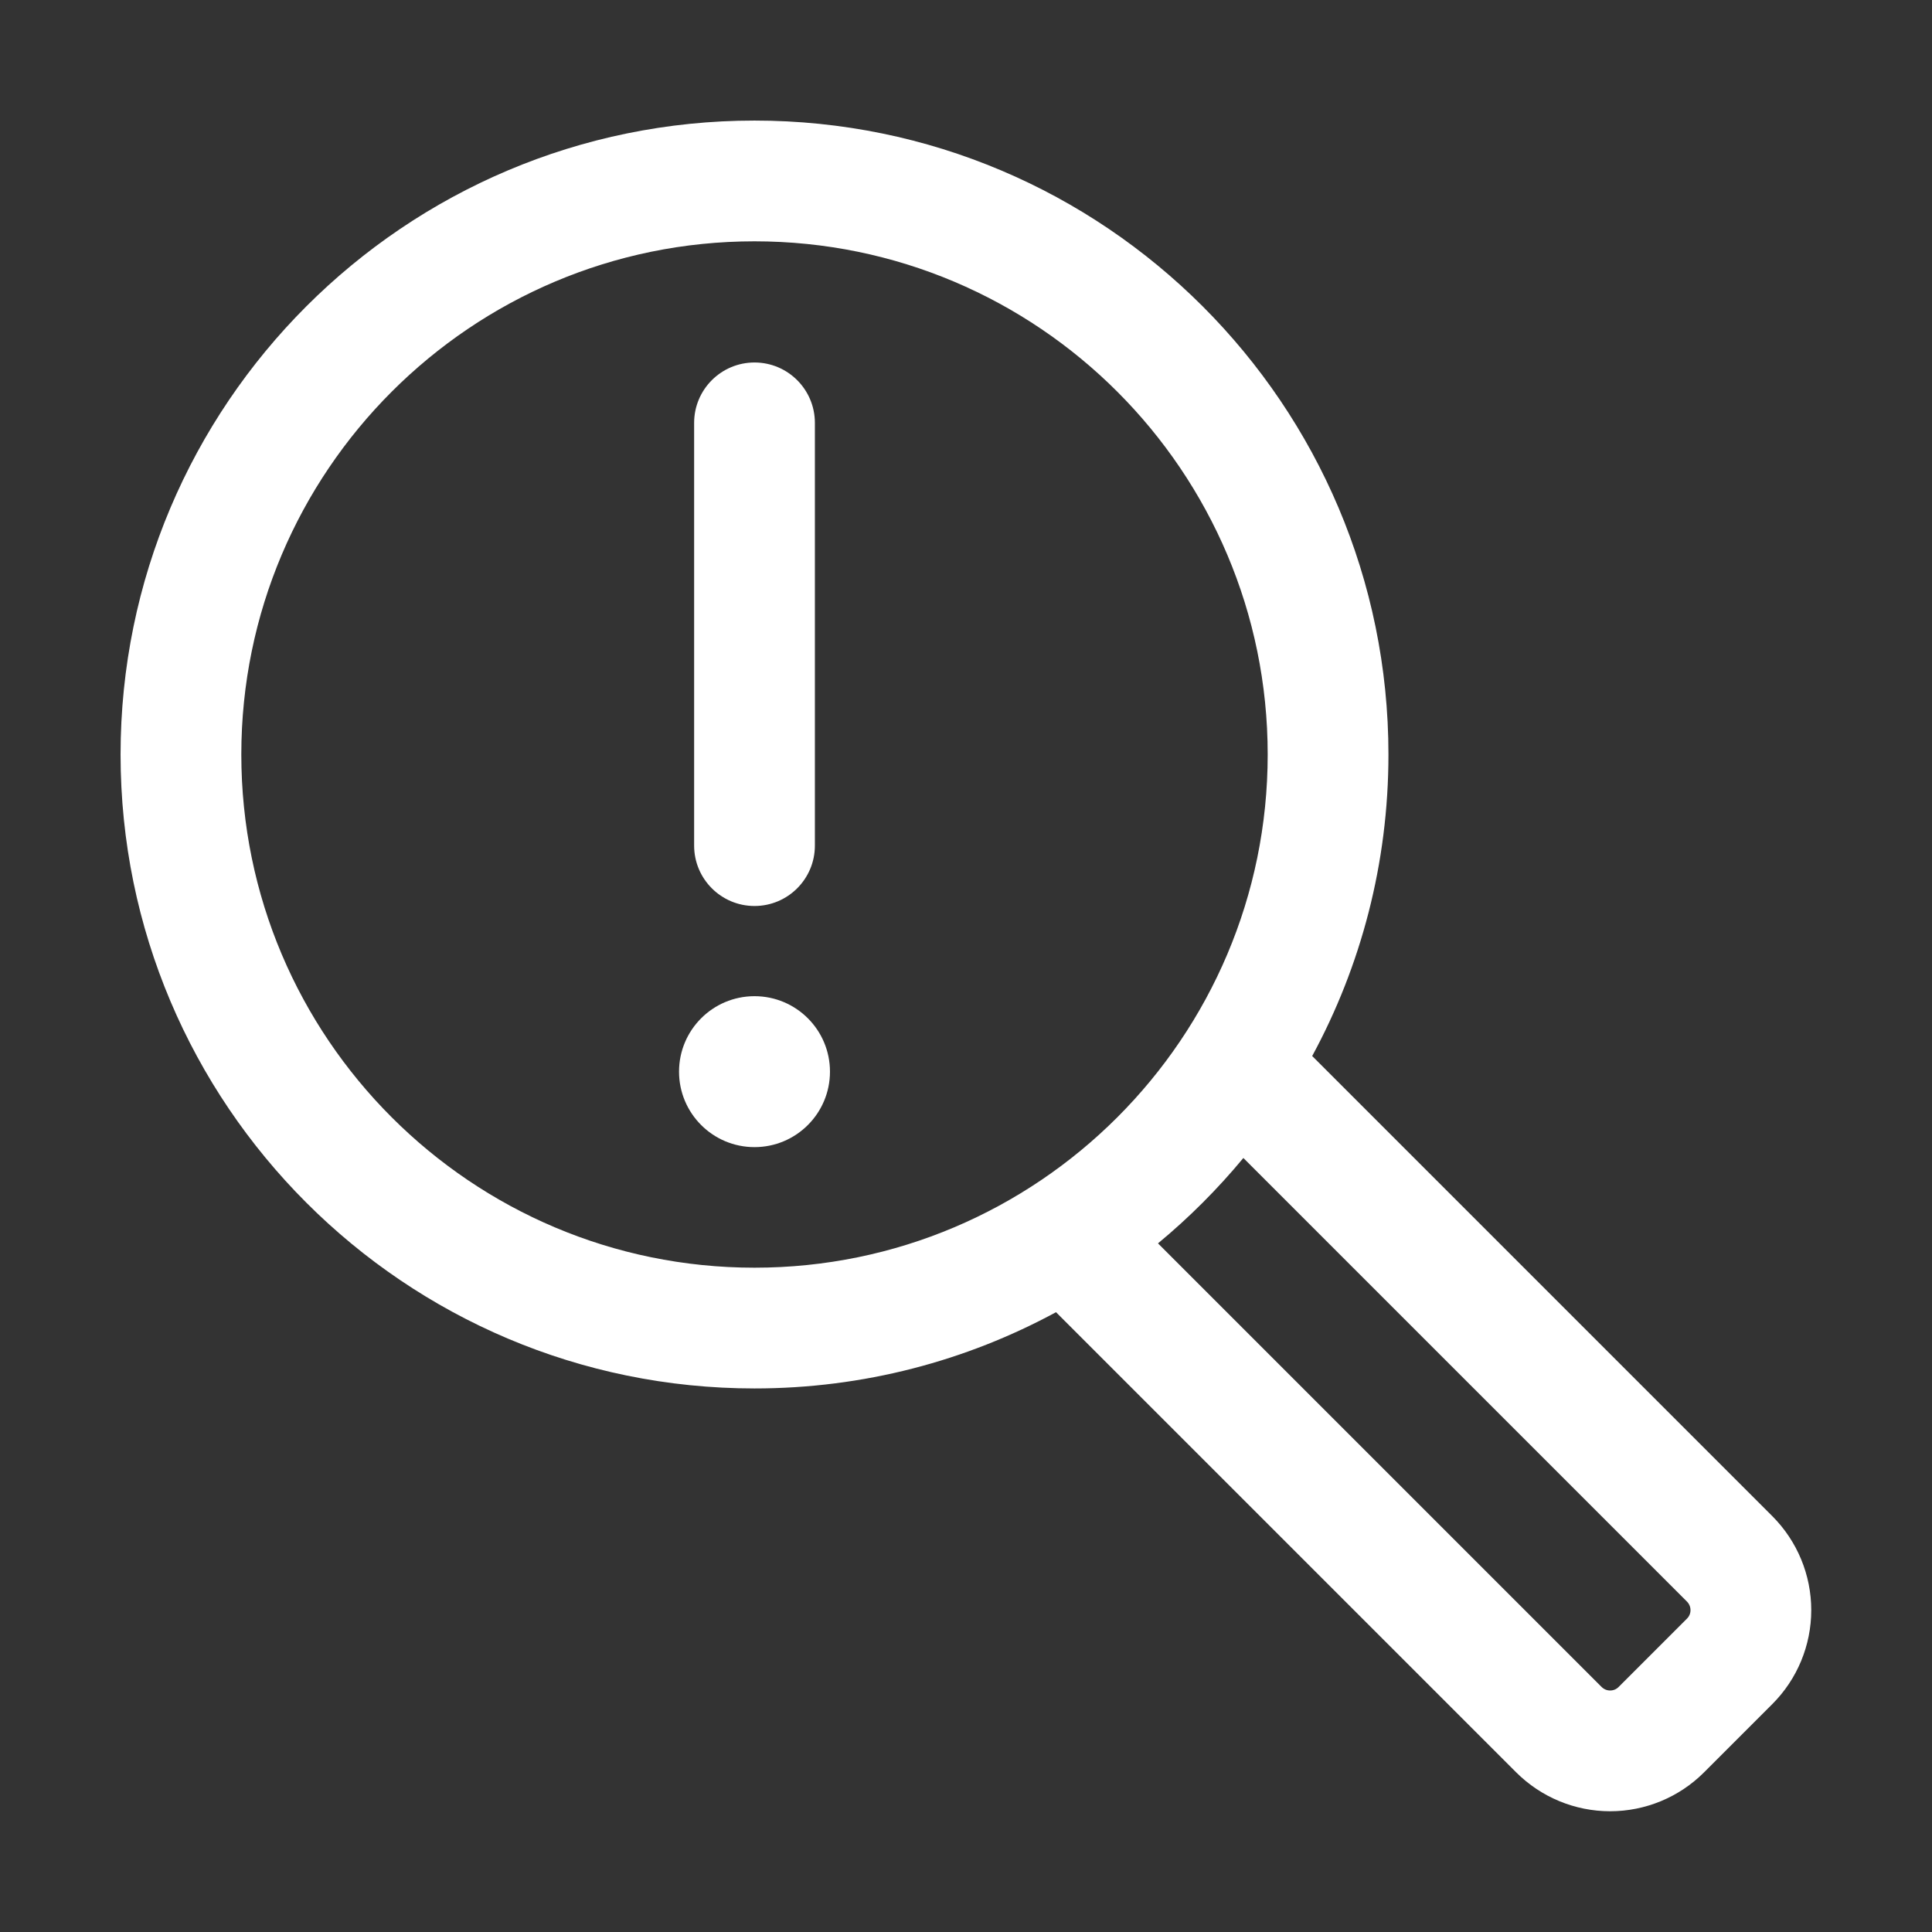 <svg xmlns="http://www.w3.org/2000/svg" fill-rule="evenodd" stroke-linejoin="round" stroke-miterlimit="2" clip-rule="evenodd" viewBox="0 0 32 32" id="Detection">
  <rect x="0" y="0" width="32" height="32" fill="#333333" stroke="none"/>
  <g transform="translate(-144 -144)" fill="#ffffff" class="color000000 svgShape">
    <path d="M159,12L159,18C159,18.473 159.448,18.857 160,18.857C160.552,18.857 161,18.473 161,18L161,12C161,11.527 160.552,11.143 160,11.143C159.448,11.143 159,11.527 159,12Z" transform="matrix(1 0 0 1.167 -3.503 137)" fill="#ffffff" class="color000000 svgShape"></path>
    <circle cx="160" cy="21" r="1" transform="translate(-43.503 135.5)scale(1.25)" fill="#ffffff" class="color000000 svgShape"></circle>
    <path d="M161.491,165.734L169.113,173.356C169.526,173.768 170.085,174 170.669,174C171.252,174 171.812,173.768 172.224,173.356C172.582,172.998 172.998,172.582 173.356,172.224C173.768,171.812 174,171.252 174,170.669C174,170.085 173.768,169.526 173.356,169.113L165.734,161.491C166.539,160.006 166.997,158.305 166.997,156.497C166.997,150.702 162.292,145.997 156.497,145.997C150.702,145.997 145.997,150.702 145.997,156.497C145.997,162.292 150.702,166.997 156.497,166.997C158.305,166.997 160.006,166.539 161.491,165.734ZM164.594,163.18C164.168,163.694 163.695,164.168 163.18,164.594L170.527,171.941C170.565,171.979 170.616,172 170.669,172C170.722,172 170.773,171.979 170.81,171.941C171.168,171.584 171.584,171.168 171.941,170.81C171.979,170.773 172,170.722 172,170.669C172,170.616 171.979,170.565 171.941,170.527L164.594,163.18ZM156.497,147.997C161.188,147.997 164.997,151.806 164.997,156.497C164.997,161.188 161.188,164.997 156.497,164.997C151.806,164.997 147.997,161.188 147.997,156.497C147.997,151.806 151.806,147.997 156.497,147.997Z" fill="#ffffff" class="color000000 svgShape"></path>
  </g>
</svg>
